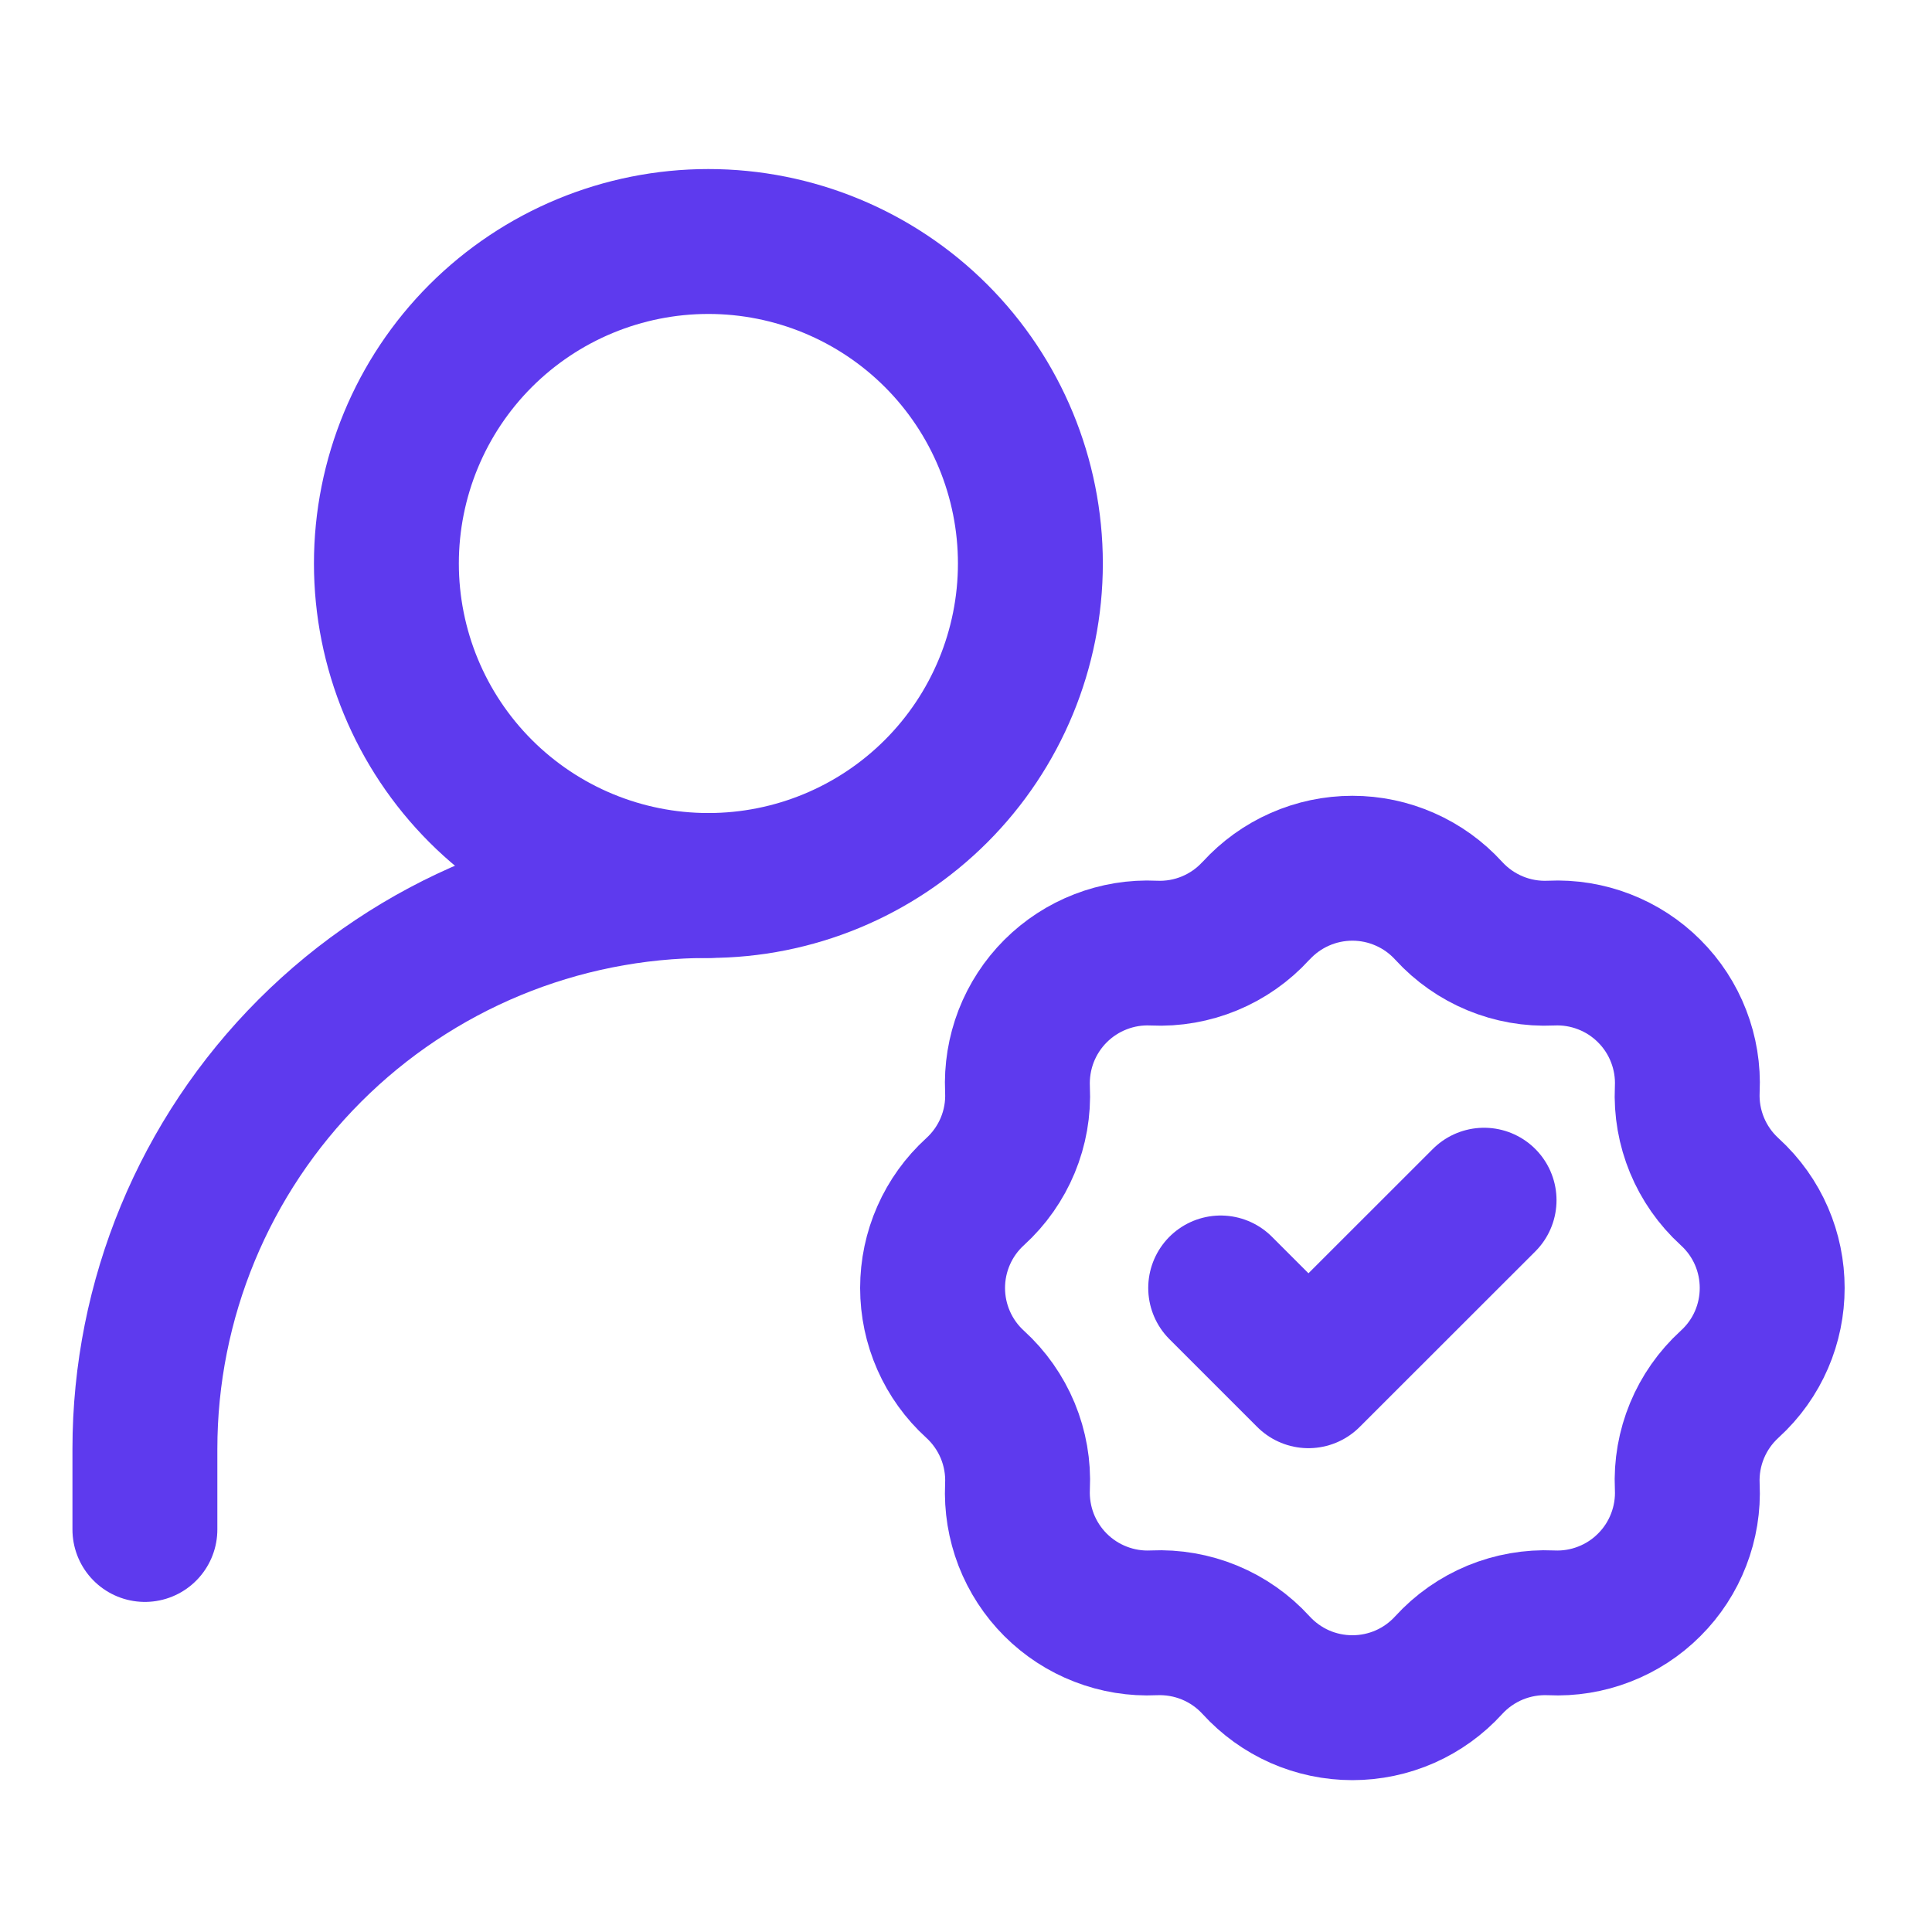 <svg width="40" height="40" viewBox="0 0 40 40" fill="none" xmlns="http://www.w3.org/2000/svg">
<path d="M3 31.666V30C3 26.905 4.229 23.938 6.417 21.75C8.605 19.562 11.572 18.333 14.666 18.333" stroke="#5E3AEE" stroke-width="3" stroke-linecap="round" stroke-linejoin="round"/>
<path d="M26.006 18.856C26.259 18.579 26.567 18.357 26.91 18.206C27.253 18.054 27.625 17.976 28 17.976C28.375 17.976 28.746 18.054 29.089 18.206C29.433 18.357 29.74 18.579 29.993 18.856C30.535 19.449 31.31 19.771 32.113 19.733C32.488 19.715 32.863 19.776 33.213 19.912C33.563 20.047 33.881 20.254 34.146 20.52C34.412 20.785 34.619 21.103 34.754 21.453C34.89 21.803 34.951 22.178 34.933 22.553C34.895 23.354 35.216 24.131 35.81 24.673C36.985 25.743 36.985 27.589 35.81 28.659C35.216 29.201 34.895 29.976 34.933 30.779C34.951 31.154 34.89 31.529 34.754 31.879C34.619 32.229 34.412 32.547 34.146 32.812C33.881 33.078 33.563 33.285 33.213 33.42C32.863 33.556 32.488 33.617 32.113 33.599C31.717 33.581 31.322 33.65 30.955 33.801C30.589 33.953 30.26 34.183 29.993 34.476C29.74 34.753 29.433 34.975 29.089 35.127C28.746 35.278 28.375 35.356 28 35.356C27.625 35.356 27.253 35.278 26.91 35.127C26.567 34.975 26.259 34.753 26.006 34.476C25.739 34.183 25.411 33.953 25.044 33.801C24.678 33.65 24.282 33.581 23.886 33.599C23.511 33.617 23.137 33.556 22.787 33.42C22.437 33.285 22.119 33.078 21.853 32.812C21.588 32.547 21.381 32.229 21.245 31.879C21.11 31.529 21.049 31.154 21.066 30.779C21.085 30.383 21.016 29.988 20.864 29.621C20.712 29.255 20.481 28.926 20.188 28.659C19.911 28.407 19.689 28.099 19.538 27.756C19.386 27.412 19.308 27.041 19.308 26.666C19.308 26.291 19.386 25.92 19.538 25.576C19.689 25.233 19.911 24.925 20.188 24.673C20.783 24.131 21.105 23.356 21.066 22.553C21.049 22.178 21.11 21.803 21.245 21.453C21.381 21.103 21.588 20.785 21.853 20.52C22.119 20.254 22.437 20.047 22.787 19.912C23.137 19.776 23.511 19.715 23.886 19.733C24.688 19.771 25.465 19.449 26.006 18.854V18.856Z" stroke="#5E3AEE" stroke-width="3" stroke-linejoin="bevel"/>
<path d="M25.273 26.666L27.09 28.483L30.726 24.849M14.666 18.333C16.434 18.333 18.13 17.631 19.381 16.38C20.631 15.13 21.333 13.434 21.333 11.666C21.333 9.898 20.631 8.202 19.381 6.952C18.13 5.702 16.434 5 14.666 5C12.898 5 11.203 5.702 9.952 6.952C8.702 8.202 8 9.898 8 11.666C8 13.434 8.702 15.13 9.952 16.38C11.203 17.631 12.898 18.333 14.666 18.333Z" stroke="#5E3AEE" stroke-width="3" stroke-linecap="round" stroke-linejoin="round"/>
</svg>
